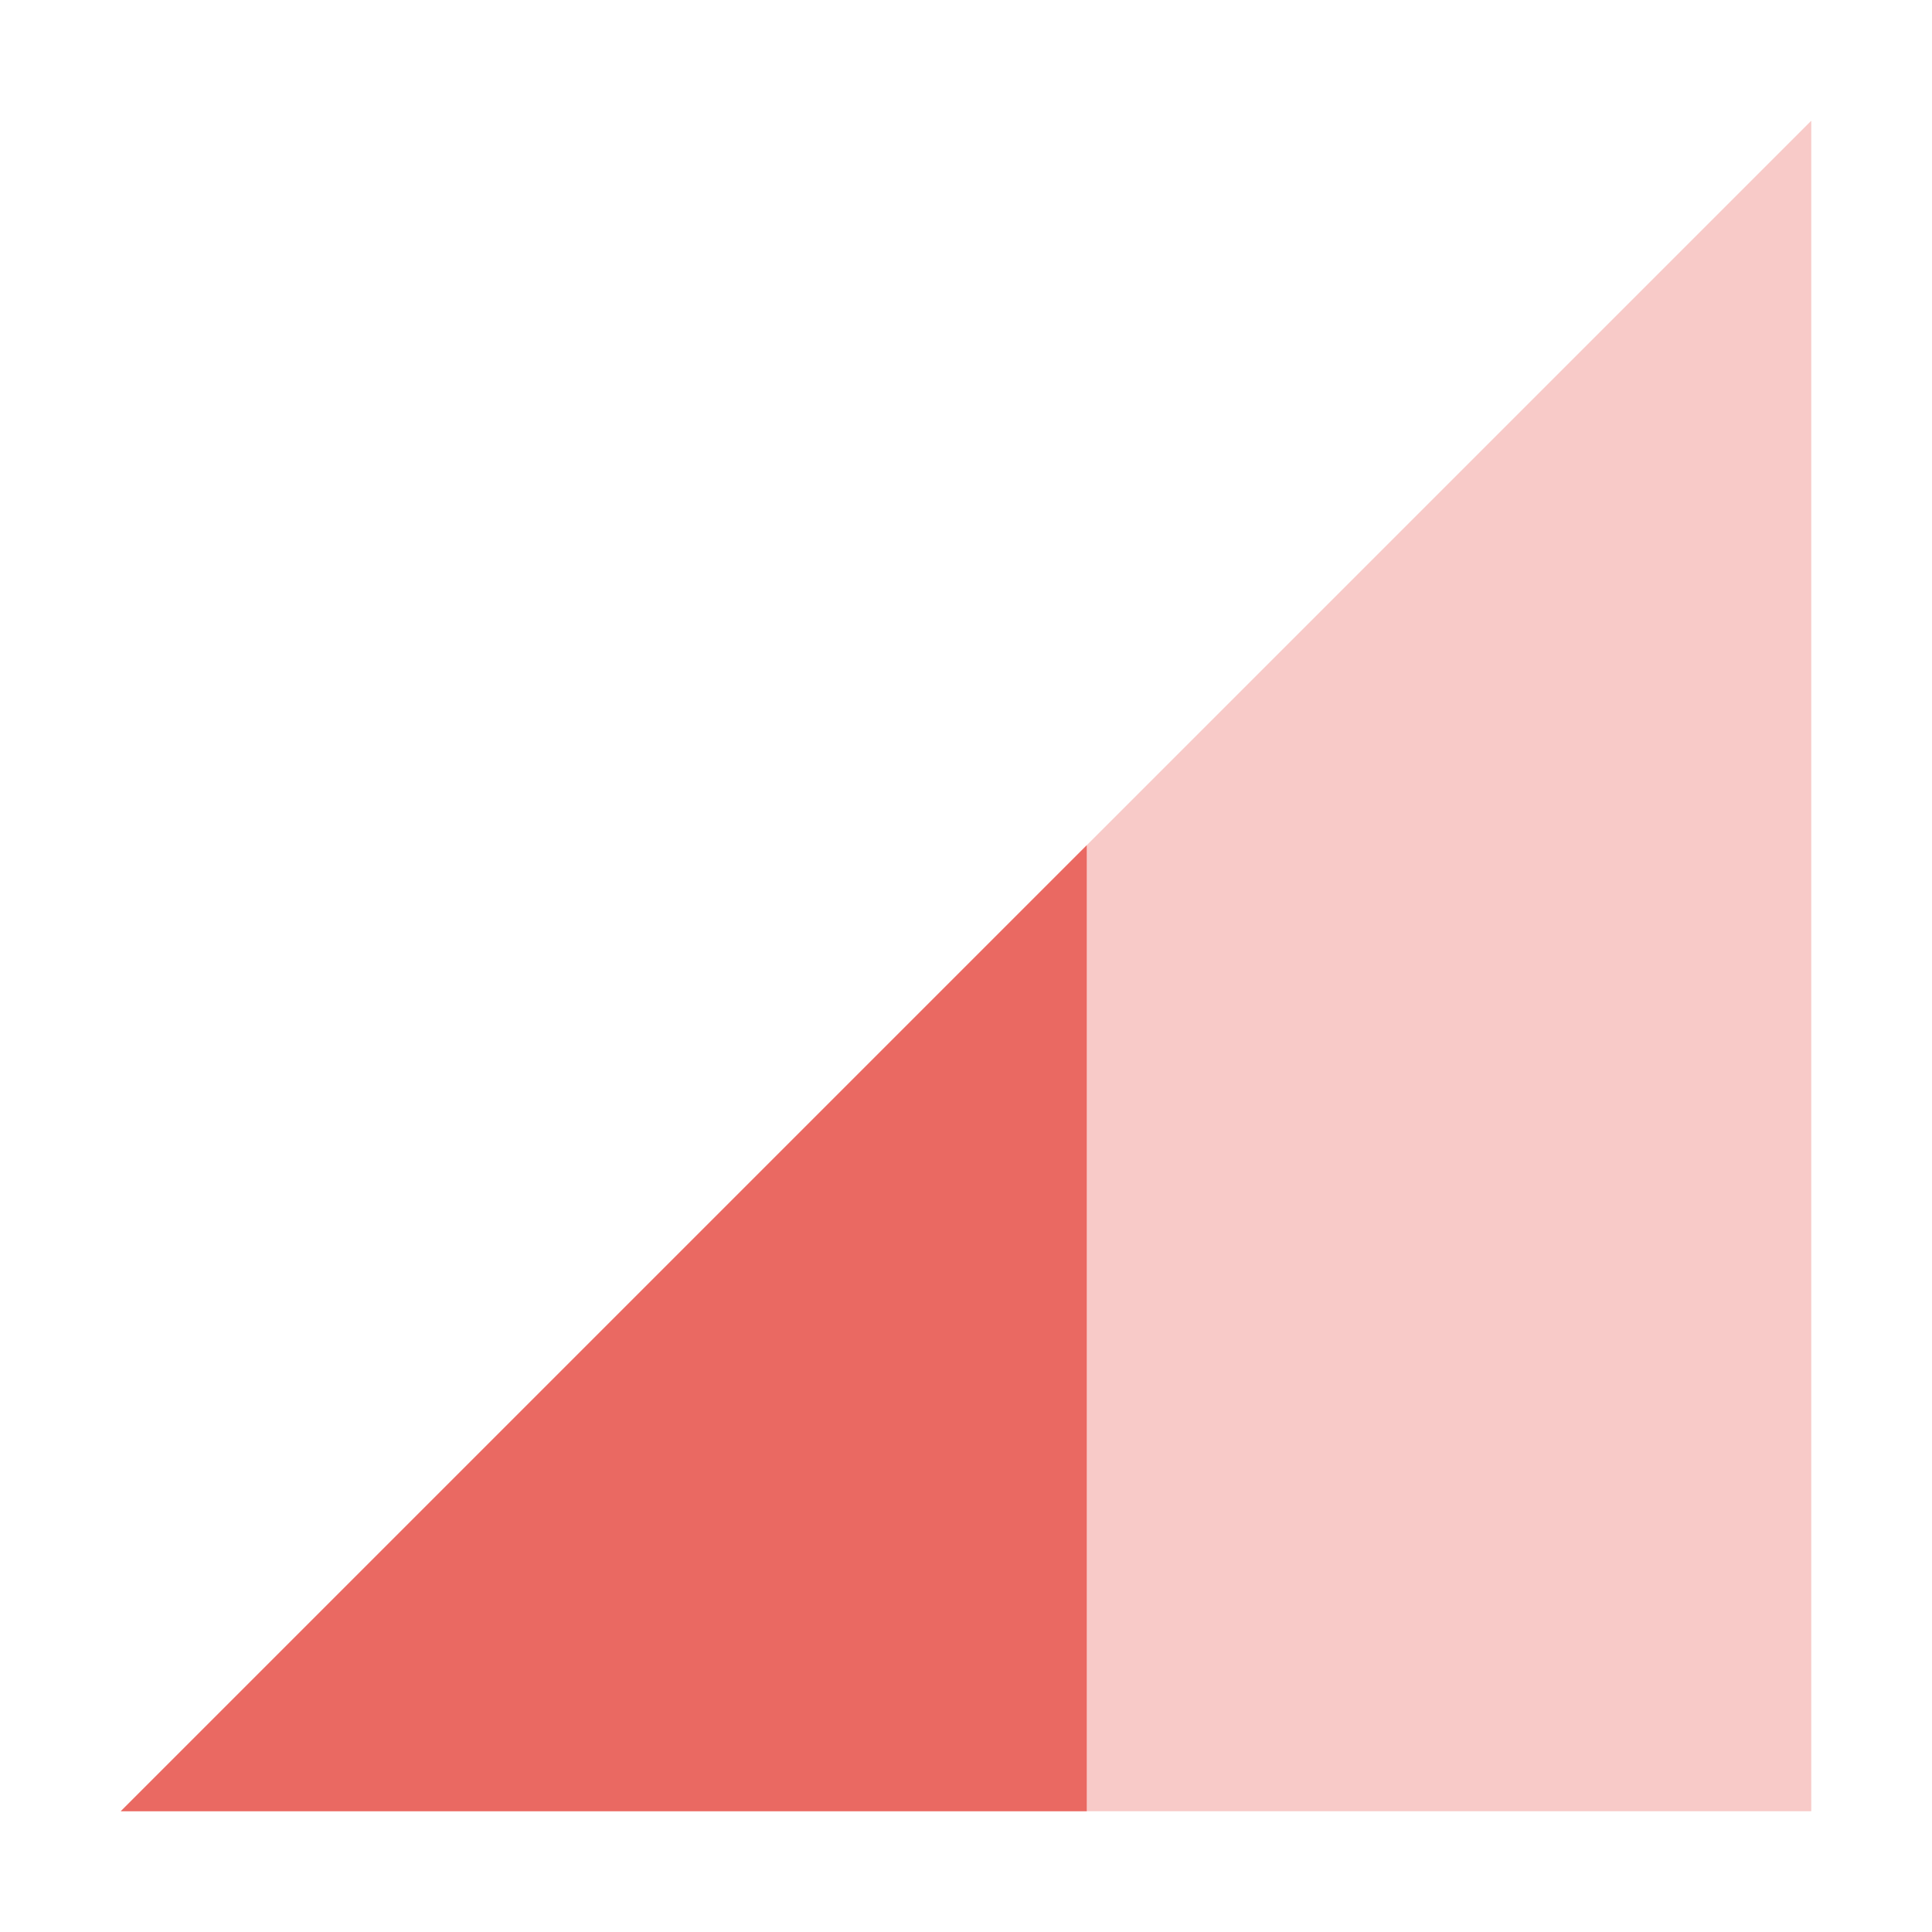 <svg xmlns="http://www.w3.org/2000/svg" width="16" height="16" version="1.1">
 <path style="opacity:.35;fill:#ea6962" d="M 1,15 15,1 V 15 Z"/>
 <path style="fill:#ea6962" d="M 9,7 1,15 H 9 Z"/>
</svg>
